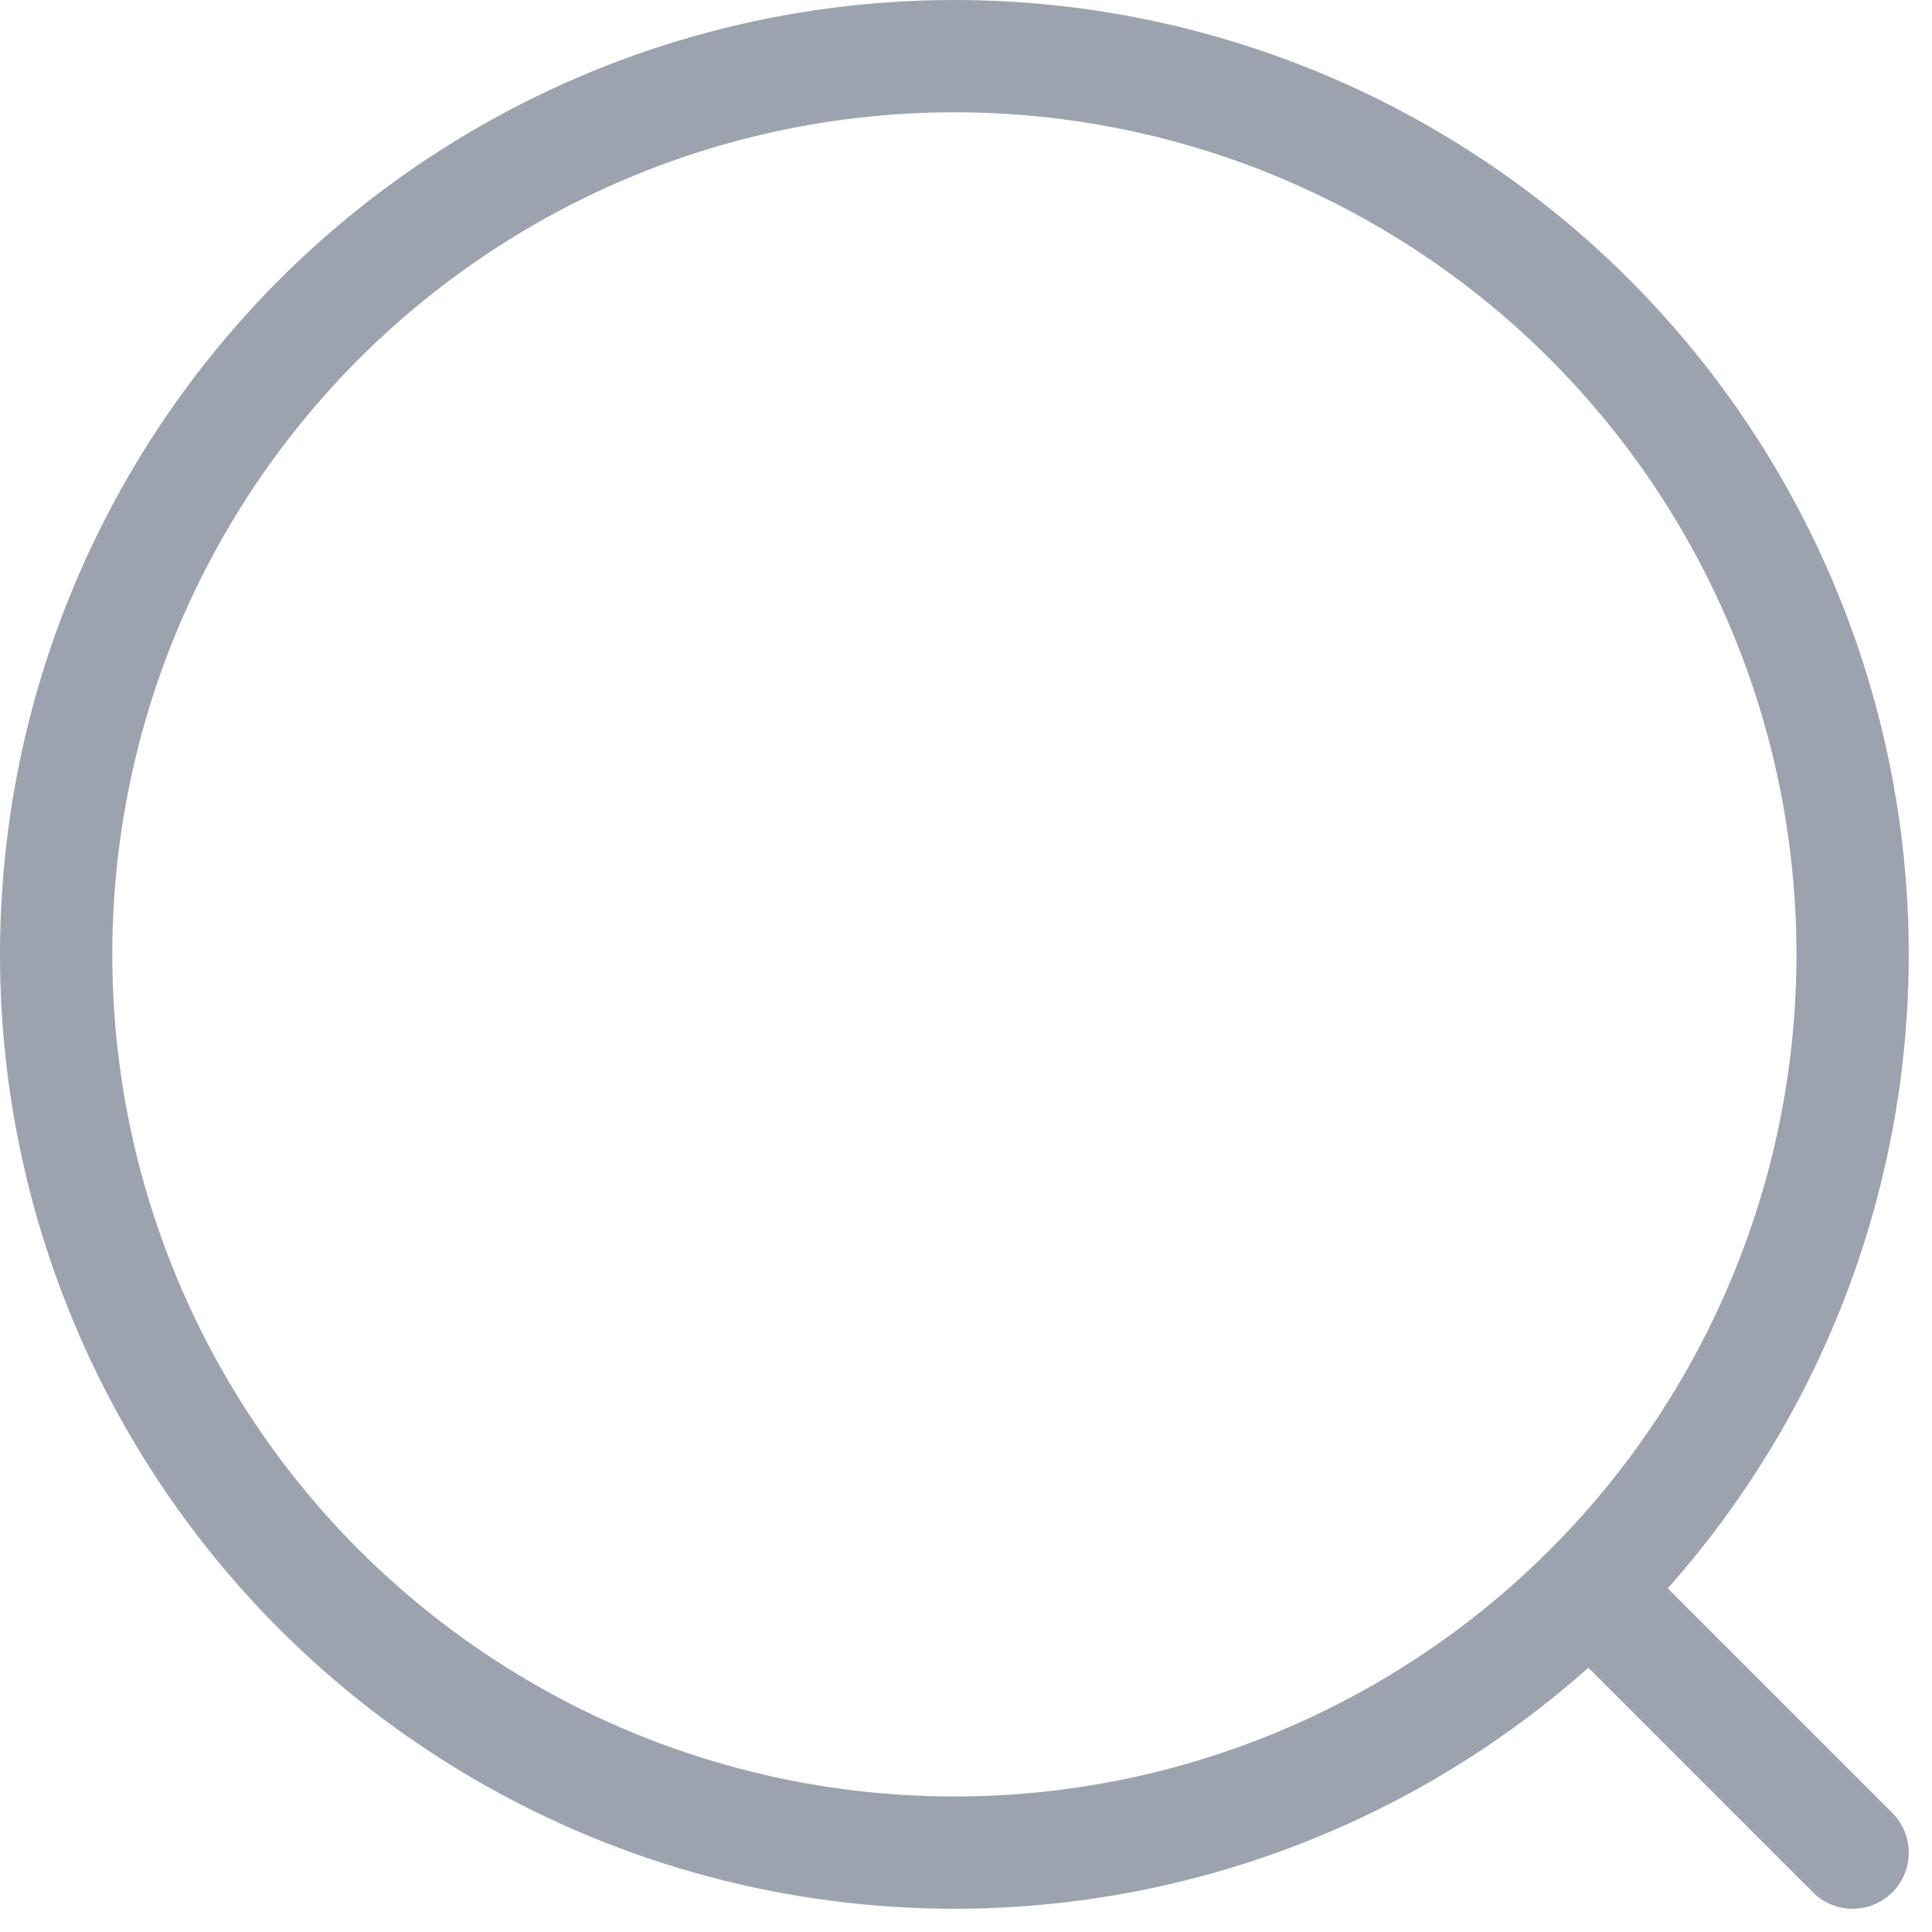 <svg xmlns="http://www.w3.org/2000/svg" width="17.207" height="17.207" viewBox="0 0 17.207 17.207">
  <g id="search_icon" data-name="search icon" transform="translate(0.5 0.5)">
    <circle id="Ellipse_3" data-name="Ellipse 3" cx="8" cy="8" r="8" transform="translate(0)" fill="none" stroke="#9ca3af" stroke-linecap="round" stroke-linejoin="round" stroke-width="1"/>
    <path id="Path_35" data-name="Path 35" d="M0,0H2.946" transform="translate(13.917 13.917) rotate(45)" fill="none" stroke="#9ca3af" stroke-linecap="round" stroke-linejoin="round" stroke-width="1"/>
  </g>
</svg>
